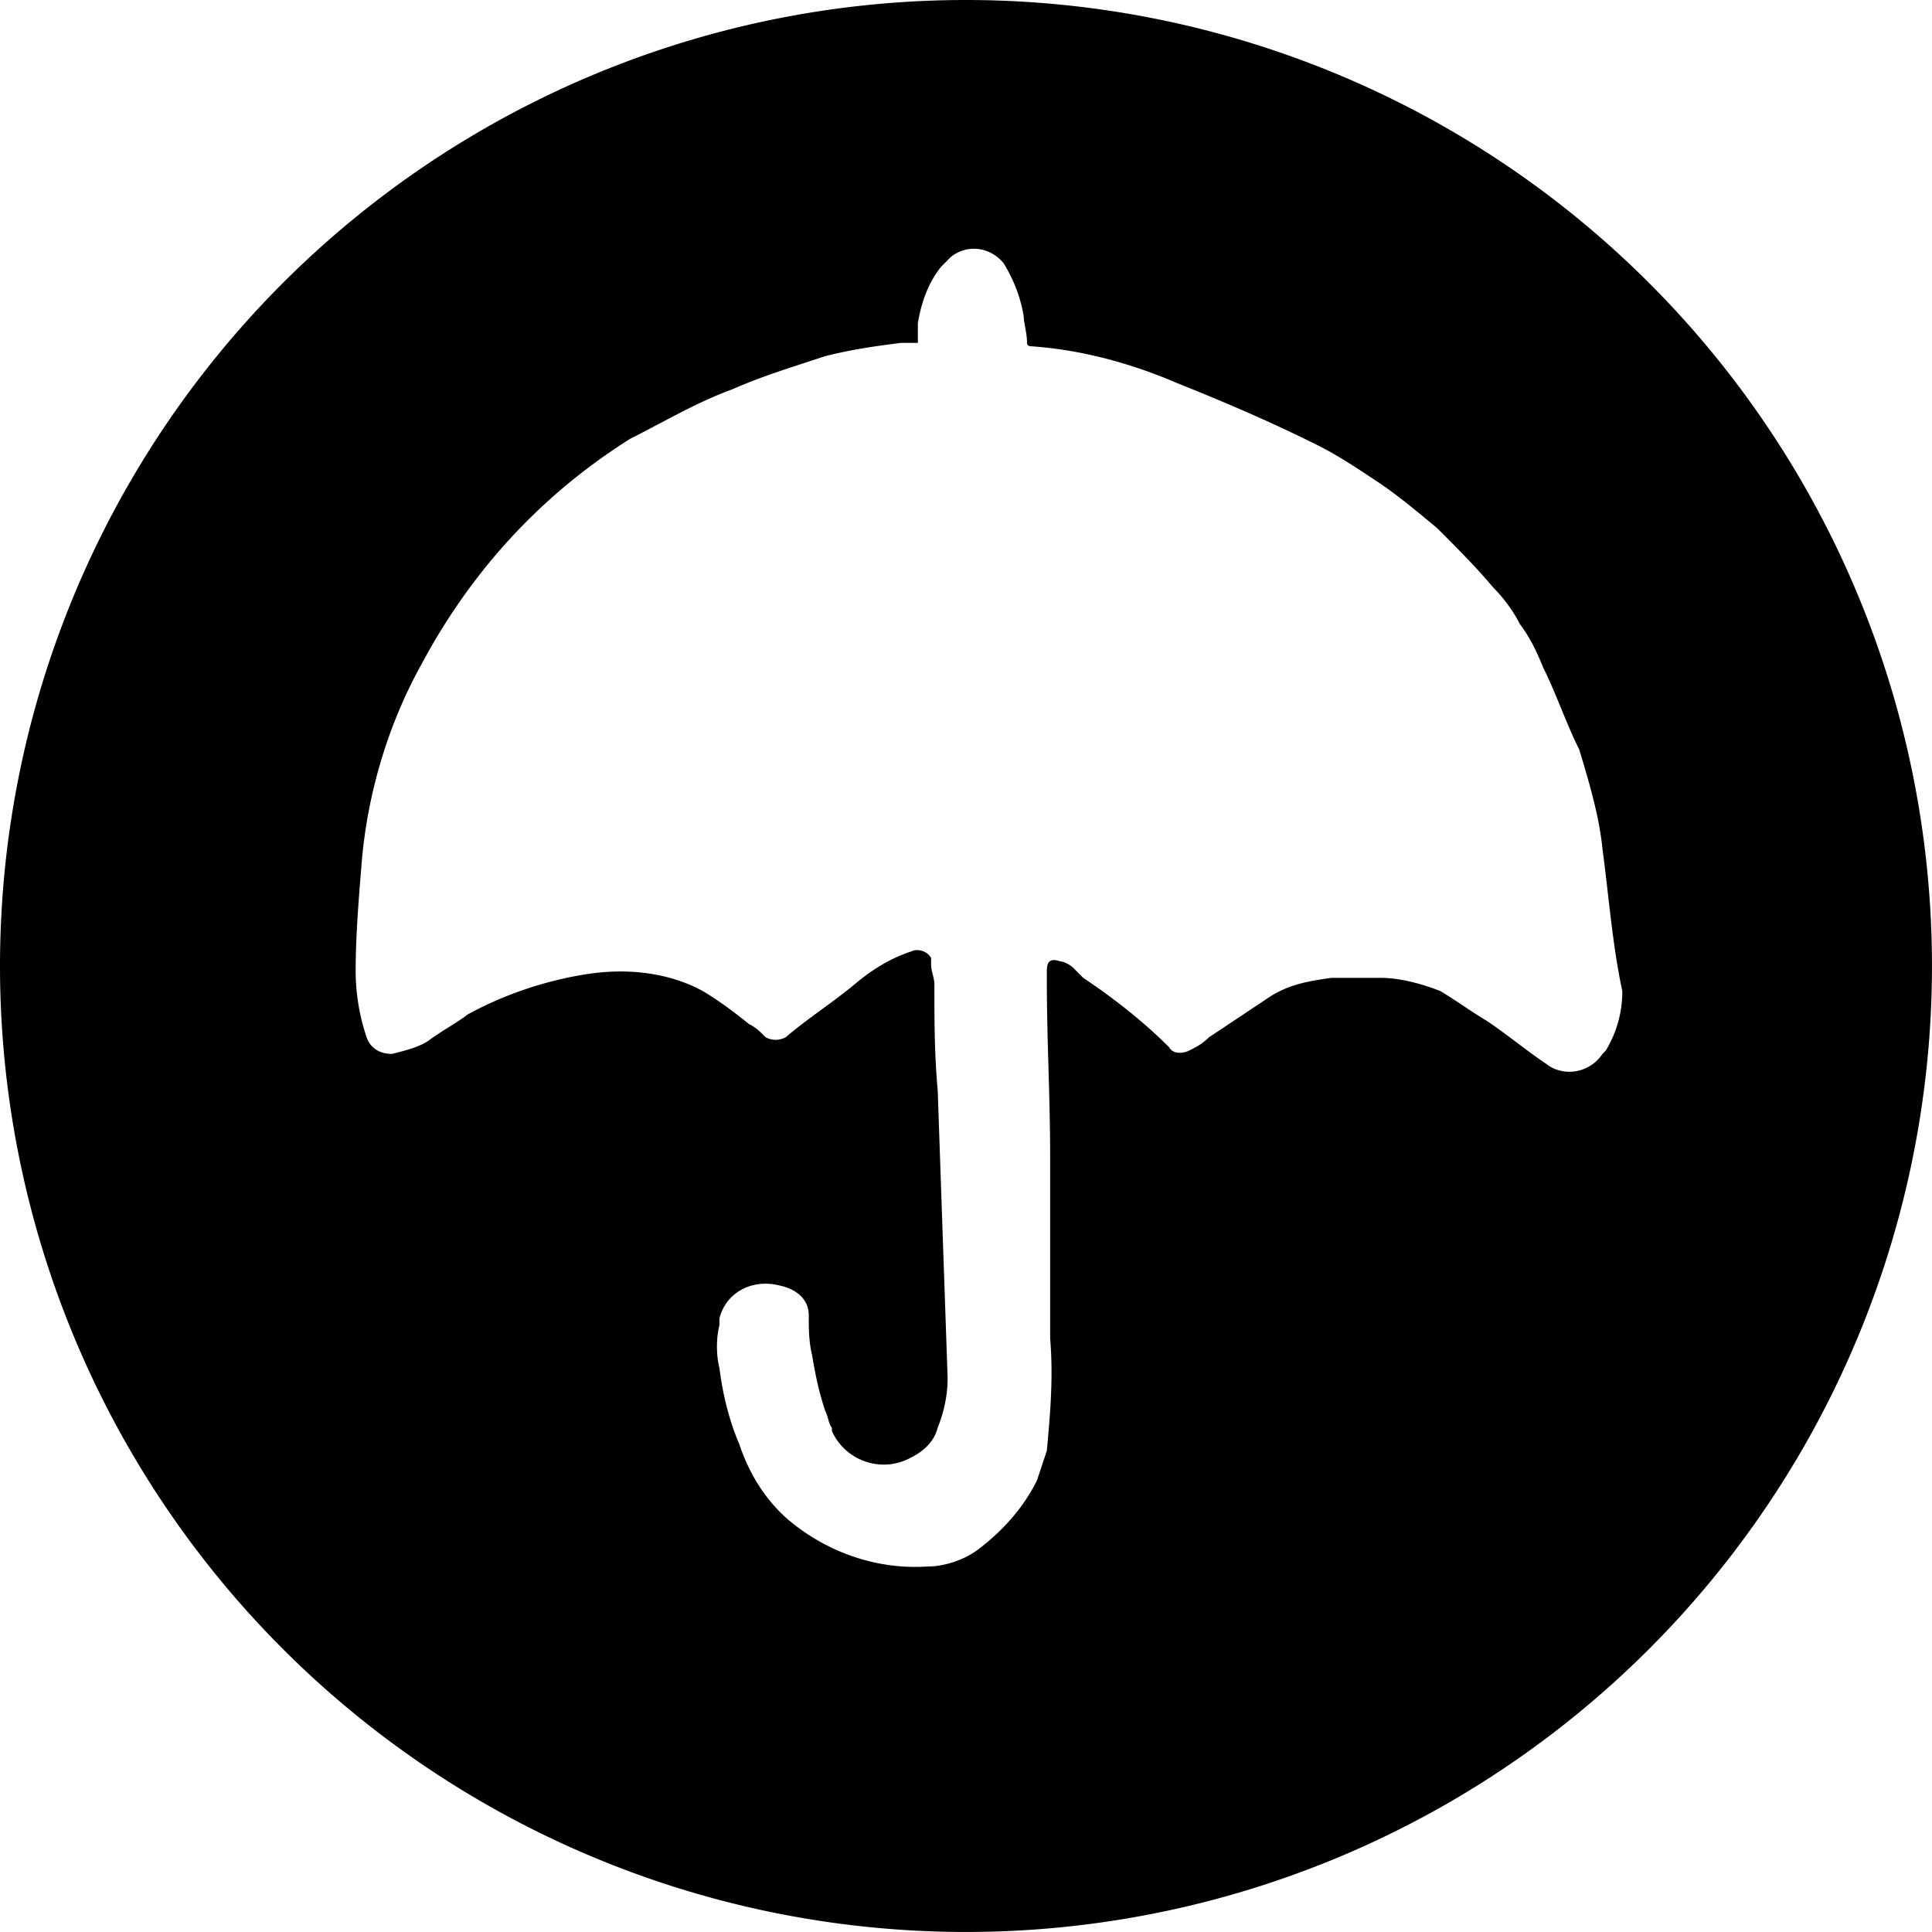 <svg xmlns="http://www.w3.org/2000/svg" viewBox="0 0 58.419 58.419">
<path d="M 29.209 0 A 29.209 29.209 0 0 0 0 29.209 A 29.209 29.209 0 0 0 29.209 58.418 A 29.209 29.209 0 0 0 58.418 29.209 A 29.209 29.209 0 0 0 29.209 0 z M 29.592 7.531 C 29.879 7.569 30.154 7.719 30.354 7.969 C 30.654 8.469 30.855 8.968 30.955 9.568 C 30.955 9.768 31.055 10.067 31.055 10.367 C 31.055 10.467 31.154 10.469 31.154 10.469 C 32.654 10.569 34.155 10.968 35.555 11.568 C 37.055 12.168 38.454 12.769 39.854 13.469 C 40.454 13.769 41.054 14.168 41.654 14.568 C 42.254 14.968 42.855 15.469 43.455 15.969 C 44.055 16.569 44.654 17.168 45.154 17.768 C 45.454 18.068 45.755 18.467 45.955 18.867 C 46.255 19.267 46.454 19.668 46.654 20.168 C 47.054 20.968 47.354 21.868 47.754 22.668 C 48.054 23.668 48.355 24.668 48.455 25.668 C 48.655 27.168 48.755 28.569 49.055 29.969 C 49.055 30.669 48.855 31.268 48.555 31.768 L 48.455 31.867 C 48.055 32.467 47.254 32.568 46.754 32.168 C 46.154 31.768 45.555 31.267 44.955 30.867 C 44.455 30.567 44.055 30.269 43.555 29.969 C 43.055 29.769 42.354 29.568 41.754 29.568 L 40.254 29.568 C 39.554 29.668 38.954 29.768 38.354 30.168 L 36.555 31.367 C 36.355 31.567 36.155 31.668 35.955 31.768 C 35.755 31.868 35.454 31.868 35.354 31.668 C 34.554 30.868 33.654 30.168 32.754 29.568 L 32.455 29.268 C 32.355 29.168 32.155 29.068 32.055 29.068 C 31.755 28.968 31.654 29.067 31.654 29.367 L 31.654 29.668 C 31.654 31.468 31.754 33.169 31.754 34.969 L 31.754 40.469 C 31.854 41.669 31.754 42.767 31.654 43.867 L 31.354 44.768 C 30.954 45.568 30.355 46.267 29.555 46.867 C 29.155 47.167 28.555 47.367 28.055 47.367 C 26.555 47.467 25.054 46.969 23.854 45.969 C 23.154 45.369 22.654 44.568 22.354 43.668 C 22.054 42.968 21.854 42.167 21.754 41.367 C 21.654 40.967 21.654 40.468 21.754 40.068 L 21.754 39.867 C 21.954 39.067 22.755 38.667 23.555 38.867 C 24.055 38.967 24.455 39.268 24.455 39.768 C 24.455 40.168 24.455 40.569 24.555 40.969 C 24.655 41.569 24.755 42.068 24.955 42.668 C 25.055 42.868 25.054 43.068 25.154 43.168 L 25.154 43.268 C 25.554 44.168 26.655 44.568 27.555 44.068 C 27.955 43.868 28.254 43.568 28.354 43.168 C 28.554 42.668 28.654 42.168 28.654 41.668 L 28.354 32.969 C 28.254 31.869 28.254 30.868 28.254 29.768 C 28.254 29.568 28.154 29.368 28.154 29.168 L 28.154 28.969 C 28.054 28.769 27.755 28.668 27.555 28.768 C 26.955 28.968 26.455 29.268 25.955 29.668 C 25.255 30.268 24.454 30.767 23.754 31.367 C 23.554 31.467 23.354 31.467 23.154 31.367 C 22.954 31.167 22.854 31.069 22.654 30.969 C 22.154 30.569 21.754 30.269 21.254 29.969 C 20.154 29.369 18.854 29.269 17.654 29.469 C 16.454 29.669 15.254 30.068 14.154 30.668 C 13.754 30.968 13.355 31.169 12.955 31.469 C 12.655 31.669 12.254 31.767 11.854 31.867 C 11.454 31.867 11.155 31.668 11.055 31.268 C 10.855 30.668 10.754 29.967 10.754 29.367 C 10.754 28.267 10.855 27.067 10.955 25.867 C 11.155 23.867 11.754 21.868 12.754 20.068 C 14.254 17.268 16.355 14.968 19.055 13.268 C 20.055 12.768 21.054 12.168 22.154 11.768 C 23.054 11.368 24.055 11.068 24.955 10.768 C 25.755 10.568 26.454 10.467 27.254 10.367 L 27.754 10.367 L 27.754 9.768 C 27.854 9.168 28.055 8.568 28.455 8.068 L 28.754 7.768 C 29.004 7.568 29.304 7.494 29.592 7.531 z " />
</svg>
